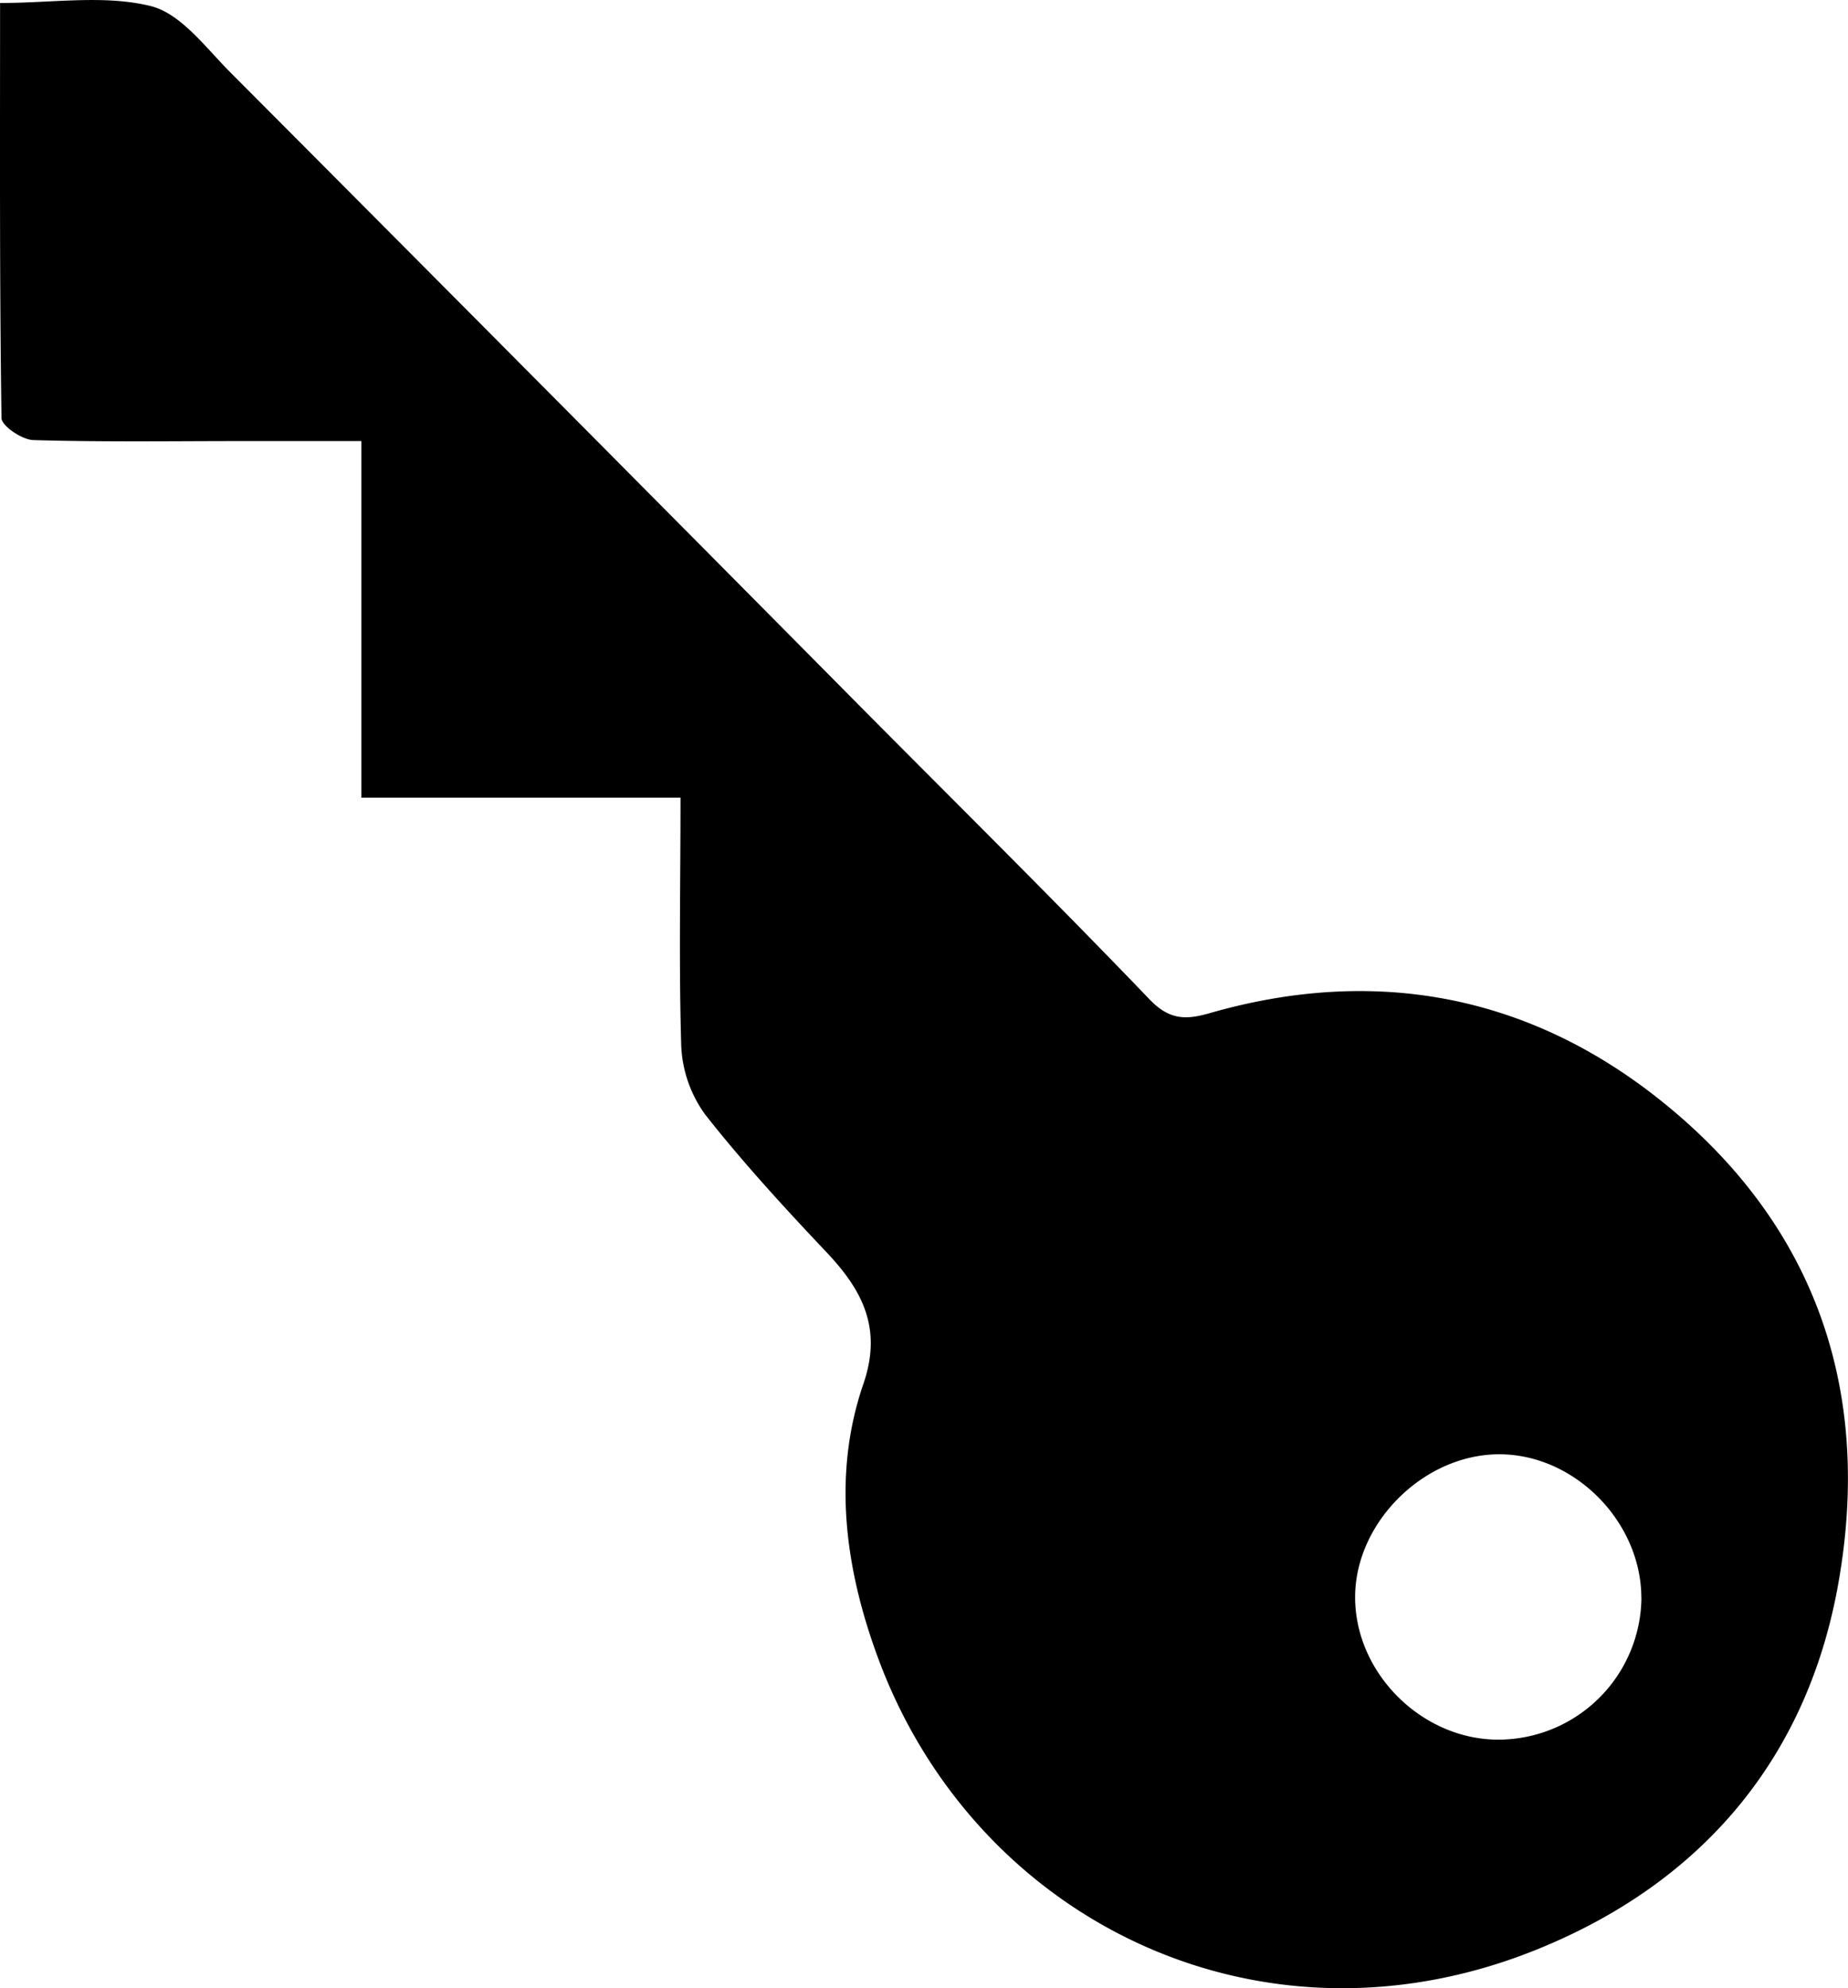 <svg id="Layer_1" data-name="Layer 1" xmlns="http://www.w3.org/2000/svg" viewBox="0 0 259.8 279.46"><title>1</title><path d="M-8413.55,88.93h-44.87V38.81h-16.81c-9.75,0-19.5.15-29.24-.14-1.61,0-4.52-2-4.54-3.08-0.28-19.26-.2-38.52-0.2-58.36,7.43,0,14.59-1.17,21.08.41,4.28,1,7.8,5.84,11.29,9.34q44.5,44.65,88.86,89.44c13.5,13.6,27.13,27.07,40.4,40.9,2.79,2.9,5.12,2.85,8.4,1.91,23.23-6.68,44.84-2.61,63.48,12.31,21.45,17.16,29.68,40.27,25,67.39-4.22,24.62-18.85,42-41.35,51.45-39.13,16.52-79.85-3.14-93.69-40.41-4.57-12.31-6.57-25.64-2.1-38.64,2.69-7.83-.15-13.19-5.23-18.55-5.88-6.22-11.7-12.55-17-19.29a17.69,17.69,0,0,1-3.38-9.69C-8413.79,112.42-8413.55,101-8413.55,88.93Zm135.08,112.52c0-10.7-9.33-20.17-19.89-20.22s-20.21,9.42-20.35,19.86c-0.14,10.83,9.4,20.35,20.29,20.25A20.15,20.15,0,0,0-8278.46,201.44Z" transform="translate(8509.22 23.19)"/></svg>